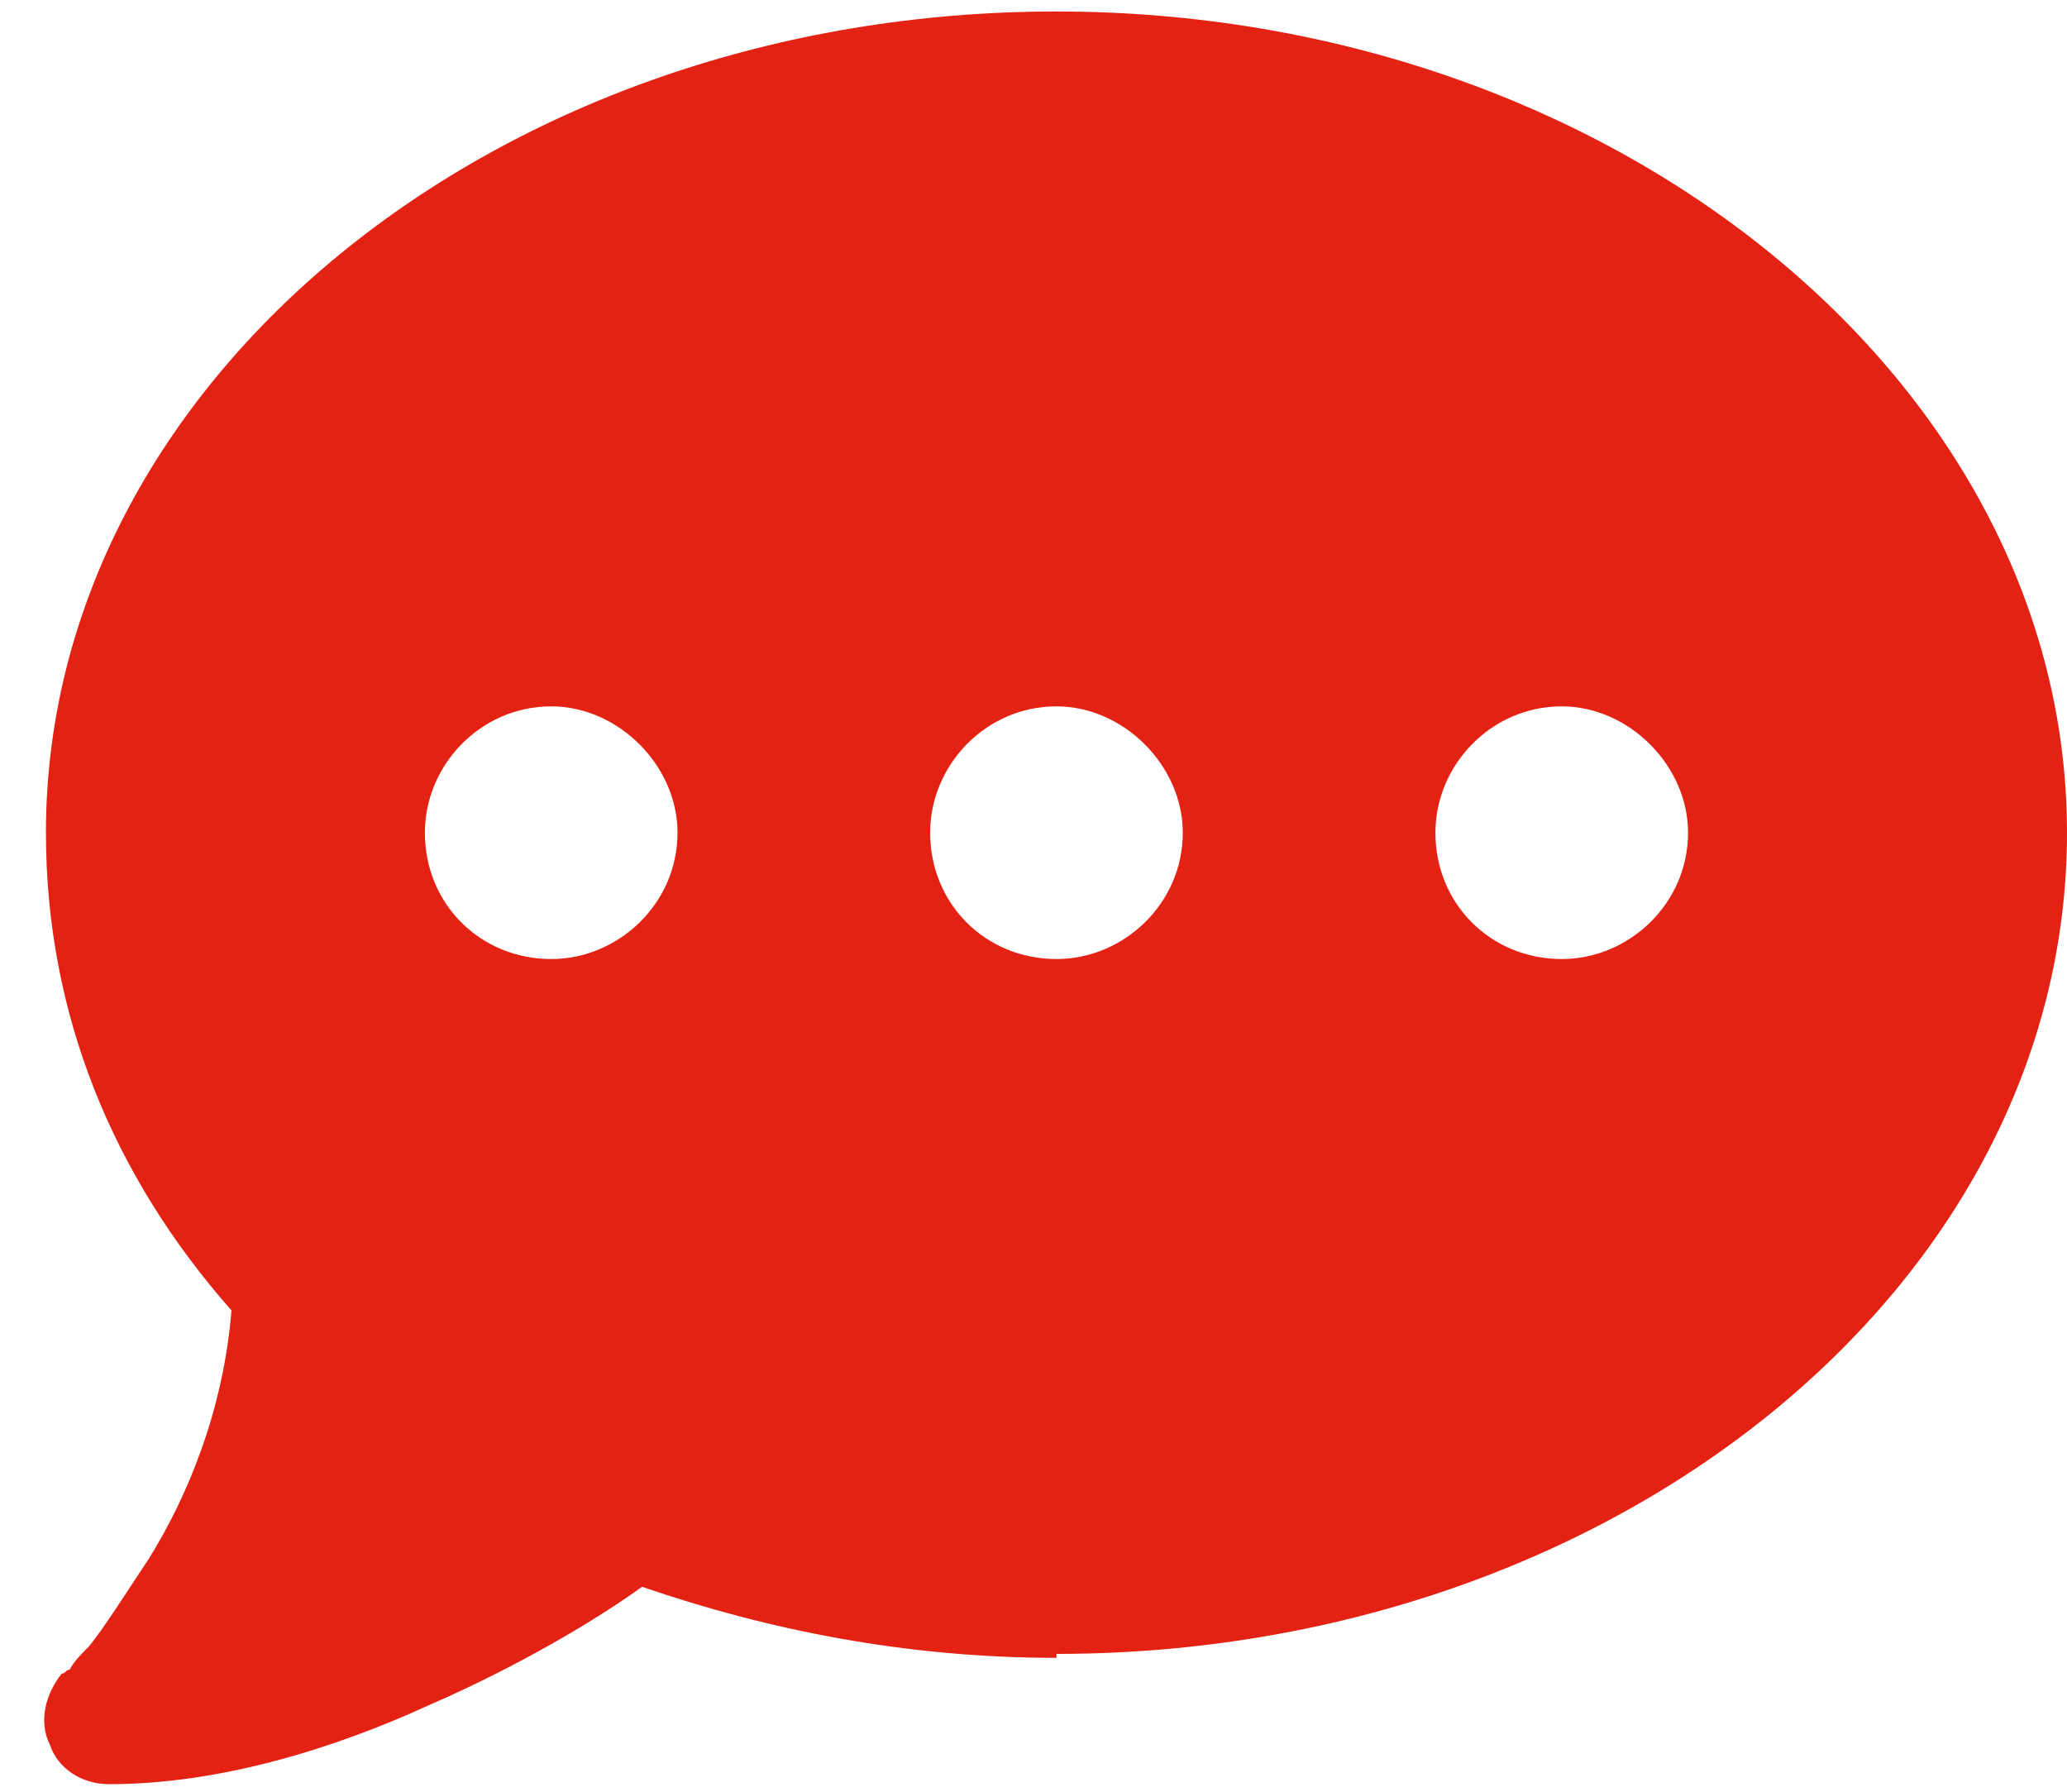 <?xml version="1.0" encoding="UTF-8"?> <svg xmlns="http://www.w3.org/2000/svg" width="45" height="39" viewBox="0 0 45 39" fill="none"> <path d="M23 36C35.117 36 45 28.008 45 18.125C45 8.328 35.117 0.25 23 0.25C10.797 0.25 1 8.328 1 18.125C1 22.078 2.461 25.602 5.039 28.523C4.867 30.672 4.094 32.562 3.234 33.938C2.719 34.711 2.289 35.398 1.945 35.828C1.774 36 1.602 36.172 1.516 36.344C1.43 36.344 1.43 36.43 1.344 36.43C1 36.859 0.828 37.461 1.086 37.977C1.258 38.492 1.774 38.836 2.375 38.836C4.781 38.836 7.274 38.062 9.336 37.117C11.313 36.258 13.031 35.227 13.977 34.539C16.727 35.484 19.735 36.086 23 36.086V36ZM12 20.875C10.453 20.875 9.25 19.672 9.25 18.125C9.25 16.664 10.453 15.375 12 15.375C13.461 15.375 14.75 16.664 14.75 18.125C14.75 19.672 13.461 20.875 12 20.875ZM23 20.875C21.453 20.875 20.25 19.672 20.25 18.125C20.25 16.664 21.453 15.375 23 15.375C24.461 15.375 25.75 16.664 25.75 18.125C25.75 19.672 24.461 20.875 23 20.875ZM36.75 18.125C36.75 19.672 35.461 20.875 34 20.875C32.453 20.875 31.25 19.672 31.25 18.125C31.25 16.664 32.453 15.375 34 15.375C35.461 15.375 36.75 16.664 36.75 18.125Z" fill="#E32213"></path> </svg> 